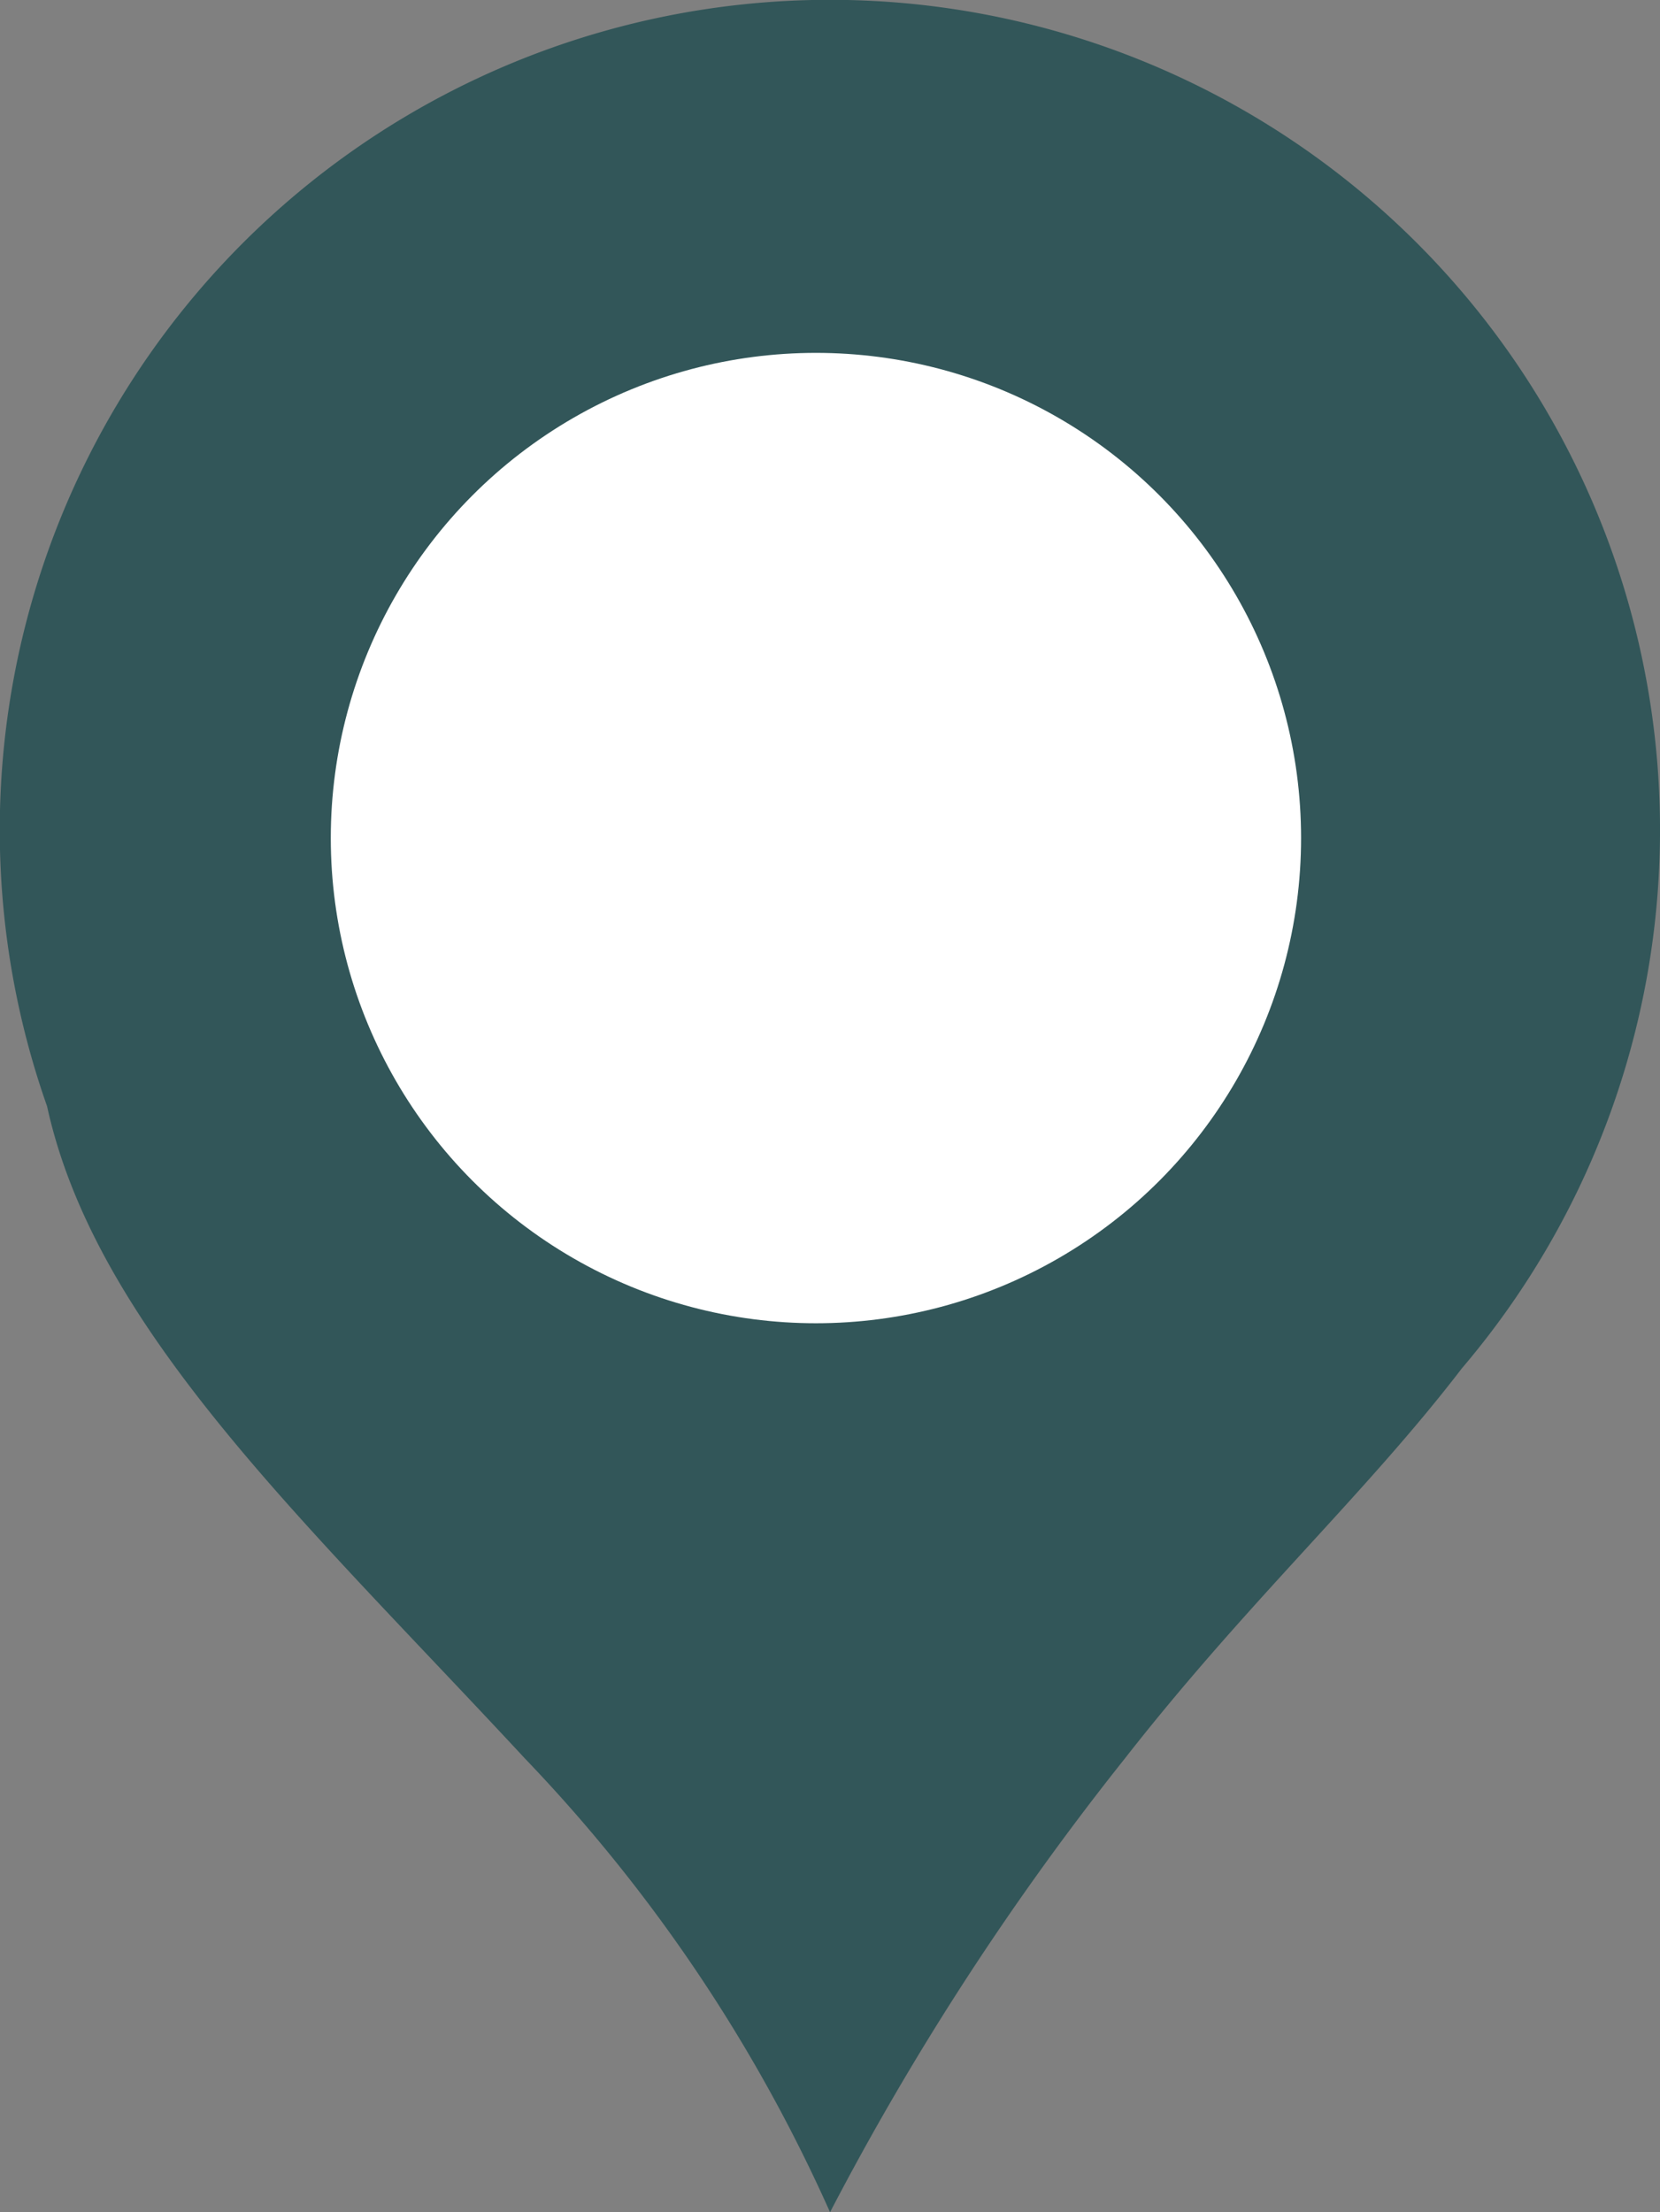 <svg xmlns="http://www.w3.org/2000/svg" width="37.638" height="50.154" viewBox="0 0 37.638 50.154">
  <rect x="0" y="0" width="37.638" height="50.154" fill="#808080" stroke="none"/>
  <g id="グループ_282" data-name="グループ 282" transform="translate(-5442.862 -6834.68)">
    <path id="合体_1" data-name="合体 1" d="M11.906,39.872c-5-5.39-9.731-9.736-10.839-14.792a18.822,18.822,0,1,1,32.078,5.943c-2.194,2.862-4.855,5.281-7.644,8.849A63.828,63.828,0,0,0,18.82,50.154,36.072,36.072,0,0,0,11.906,39.872Z" transform="translate(5442.862 6834.68)" fill="#325659"/>
    <circle id="楕円形_2" data-name="楕円形 2" cx="11" cy="11" r="11" transform="translate(5450.362 6842.68)" fill="#fff"/>
  </g>
</svg>
